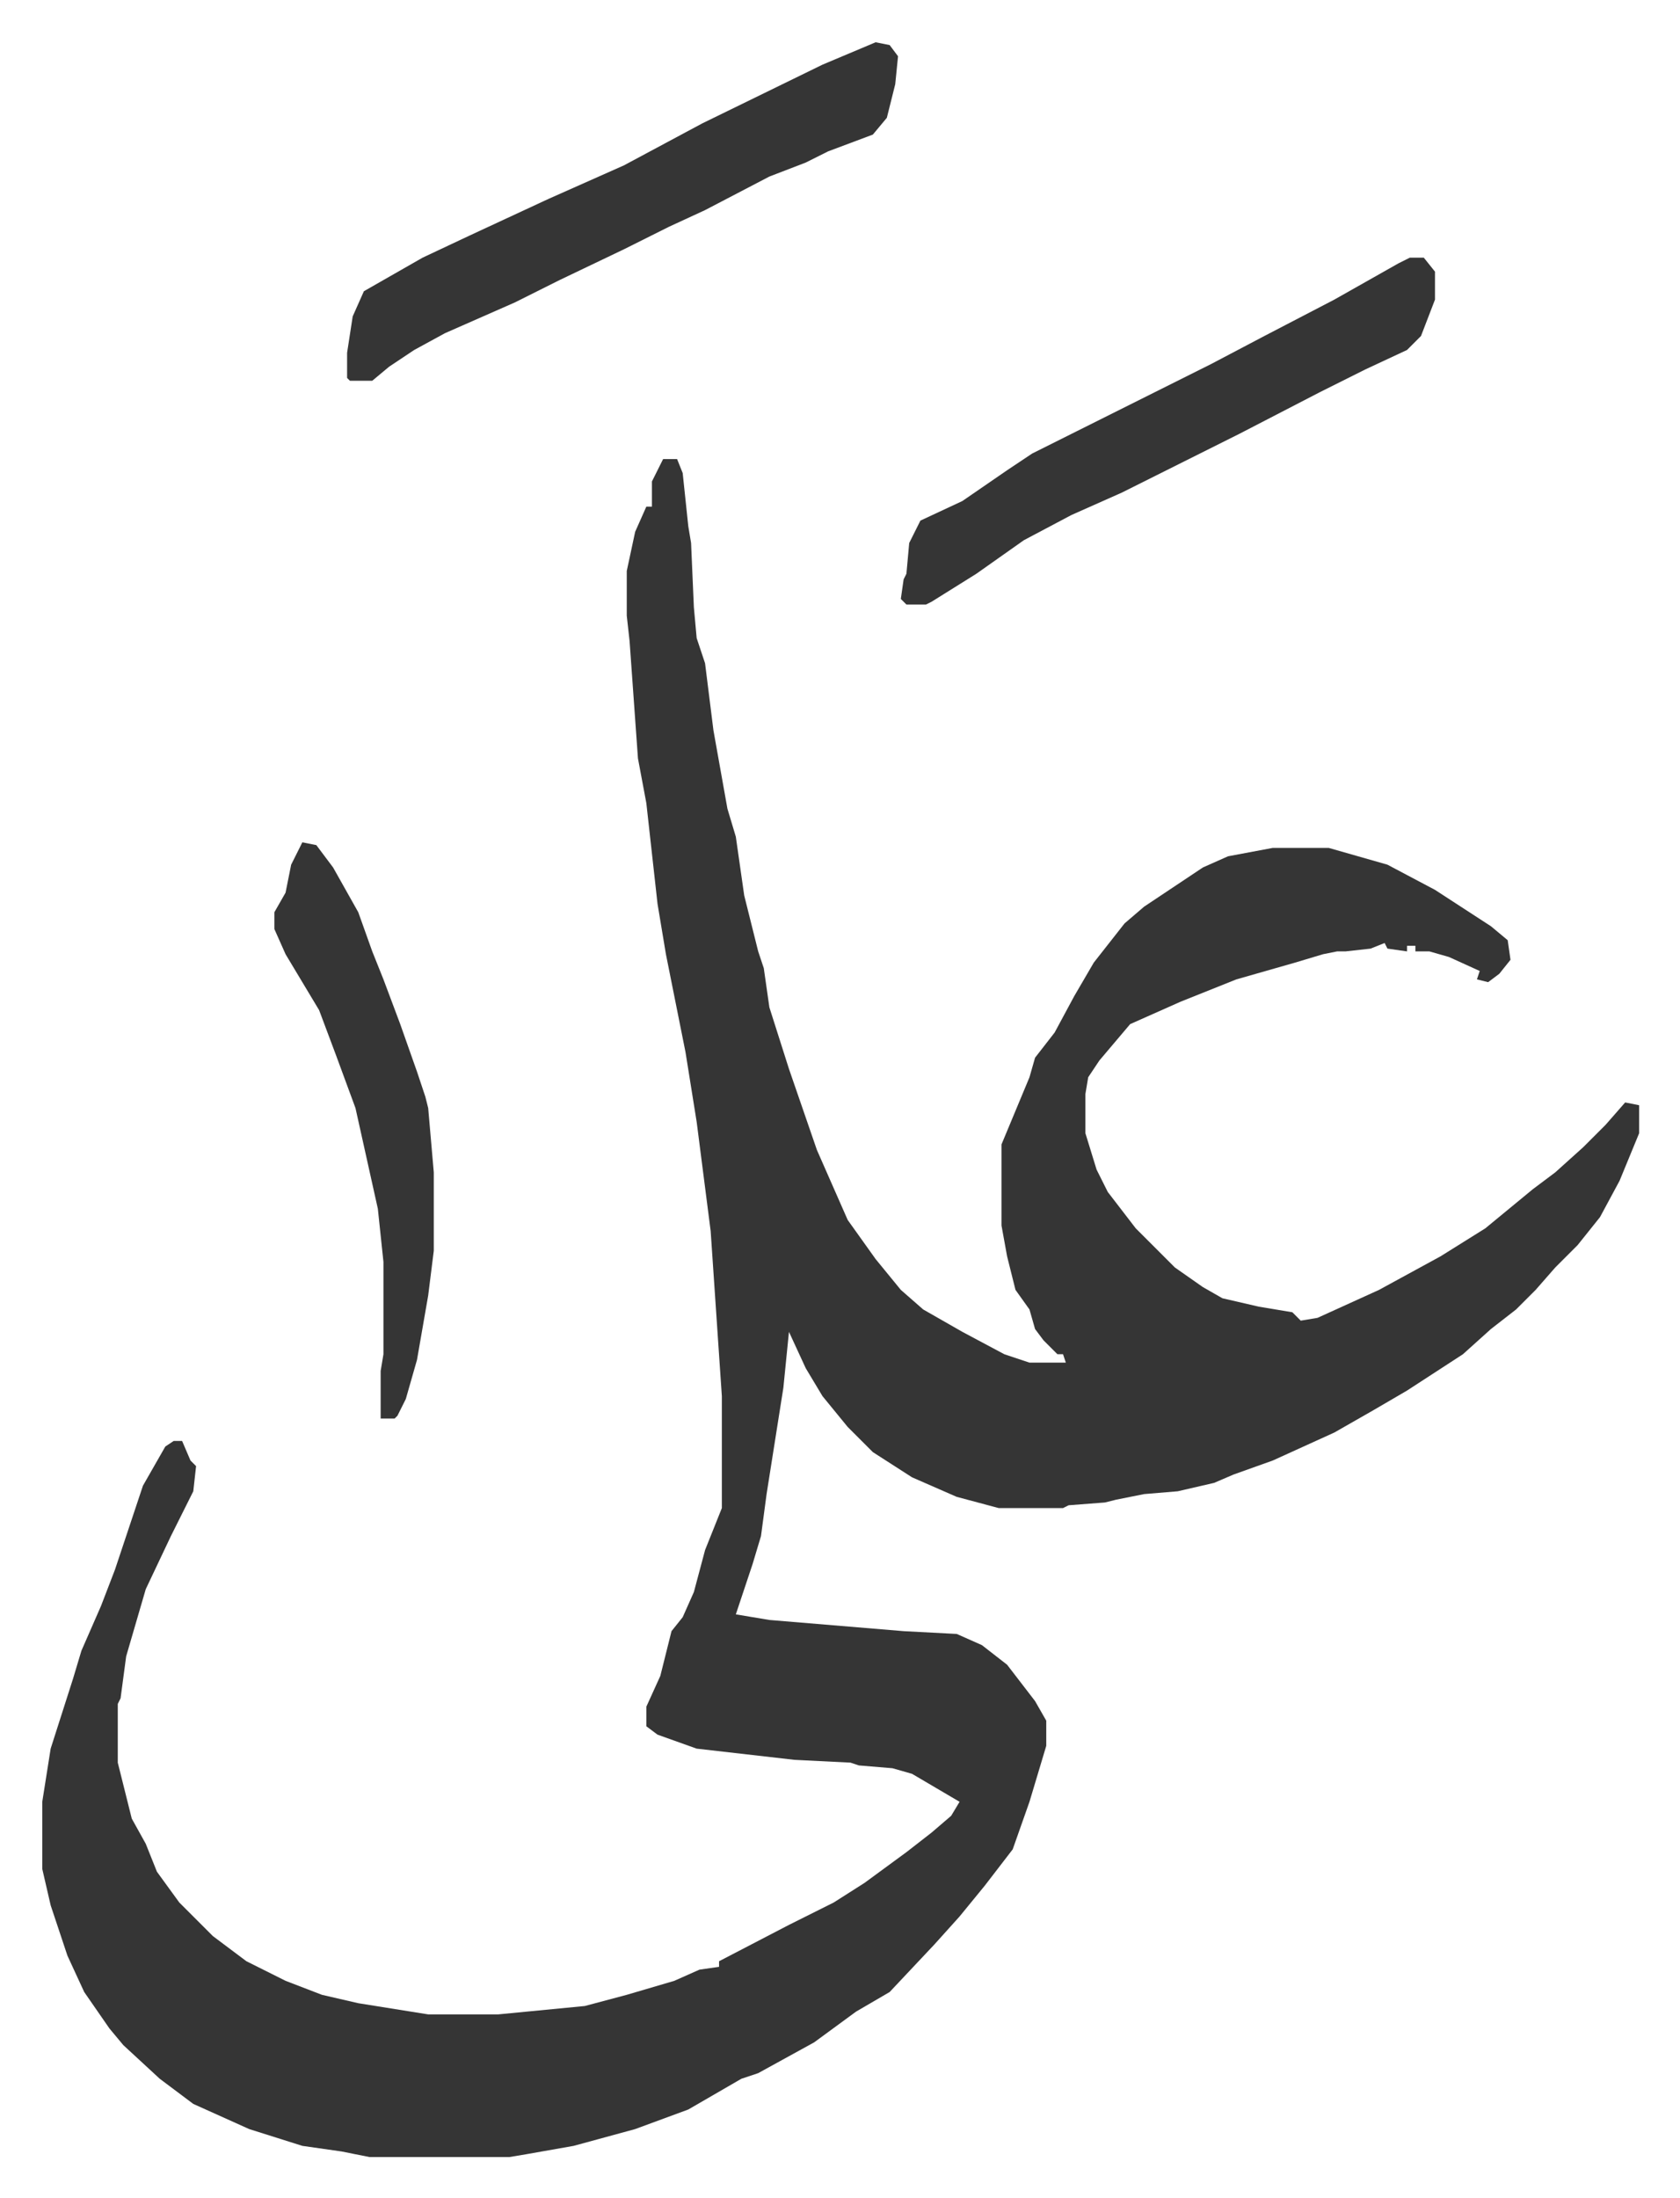 <svg xmlns="http://www.w3.org/2000/svg" role="img" viewBox="-15.11 369.89 600.72 785.72"><path fill="#353535" id="rule_normal" d="M222 534h5l2 5 2 19 1 6 1 23 1 11 3 9 3 24 5 28 3 10 3 21 5 20 2 6 2 14 7 22 10 29 11 25 10 14 9 11 8 7 14 8 15 8 9 3h13l-1-3h-2l-5-5-3-4-2-7-5-7-3-12-2-11v-29l5-12 5-12 2-7 7-9 7-13 7-12 11-14 7-6 21-14 9-4 16-3h20l21 6 17 9 20 13 6 5 1 7-4 5-4 3-4-1 1-3-11-5-7-2h-5v-2h-3v2l-7-1-1-2-5 2-9 1h-3l-5 1-10 3-21 6-20 8-18 8-11 13-4 6-1 6v14l4 13 4 8 10 13 14 14 10 7 7 4 13 3 12 2 3 3 6-1 22-10 22-12 16-10 17-14 8-6 10-9 8-8 7-8 5 1v10l-7 17-7 13-8 10-8 8-7 8-7 7-9 7-10 9-20 13-12 7-14 8-22 10-14 5-7 3-13 3-12 1-10 2-4 1-13 1-2 1h-23l-15-4-16-7-14-9-9-9-9-11-6-10-6-13-2 20-6 38-2 15-3 10-6 18 12 2 48 4 19 1 9 4 9 7 10 13 4 7v9l-6 20-6 17-10 13-9 11-9 10-16 17-12 7-15 11-20 11-6 2-19 11-19 7-22 6-17 3-6 1h-50l-10-2-14-2-19-6-20-9-12-9-13-12-5-6-9-13-6-13-6-18-3-13v-24l3-19 8-25 3-10 7-16 5-13 10-30 8-14 3-2h3l3 7 2 2-1 9-8 16-9 19-7 24-2 15-1 2v21l5 20 5 9 4 10 8 11 12 12 12 9 14 7 13 5 13 3 25 4h25l31-3 15-4 17-5 9-4 7-1v-2l25-13 16-8 11-7 15-11 9-7 7-6 3-5-17-10-7-2-12-1-3-1-20-1-35-4-14-5-4-3v-7l5-11 4-16 4-5 4-9 4-15 6-15v-40l-4-59-5-39-4-25-7-35-3-18-4-36-3-16-3-42-1-9v-16l3-14 4-9h2v-9zm76-149l5 1 3 4-1 10-3 12-5 6-16 6-8 4-13 5-23 12-13 6-16 8-23 11-16 8-25 11-11 6-9 6-6 5h-8l-1-1v-9l2-13 4-9 21-12 17-8 28-13 27-12 28-15 43-21z"/><path fill="#353535" id="rule_normal" d="M489 462h5l4 5v10l-5 13-5 5-15 7-16 8-29 15-42 21-18 8-17 9-17 12-16 10-2 1h-7l-2-2 1-7 1-2 1-11 4-8 15-7 16-11 9-6 16-8 48-24 19-10 25-13 23-13zM93 671l5 1 6 8 9 16 5 14 4 10 6 16 6 17 3 9 1 4 2 23v28l-2 16-4 23-4 14-3 6-1 1h-5v-17l1-6v-33l-2-19-8-36-7-19-6-16-12-20-4-9v-6l4-7 2-10z"/></svg>
